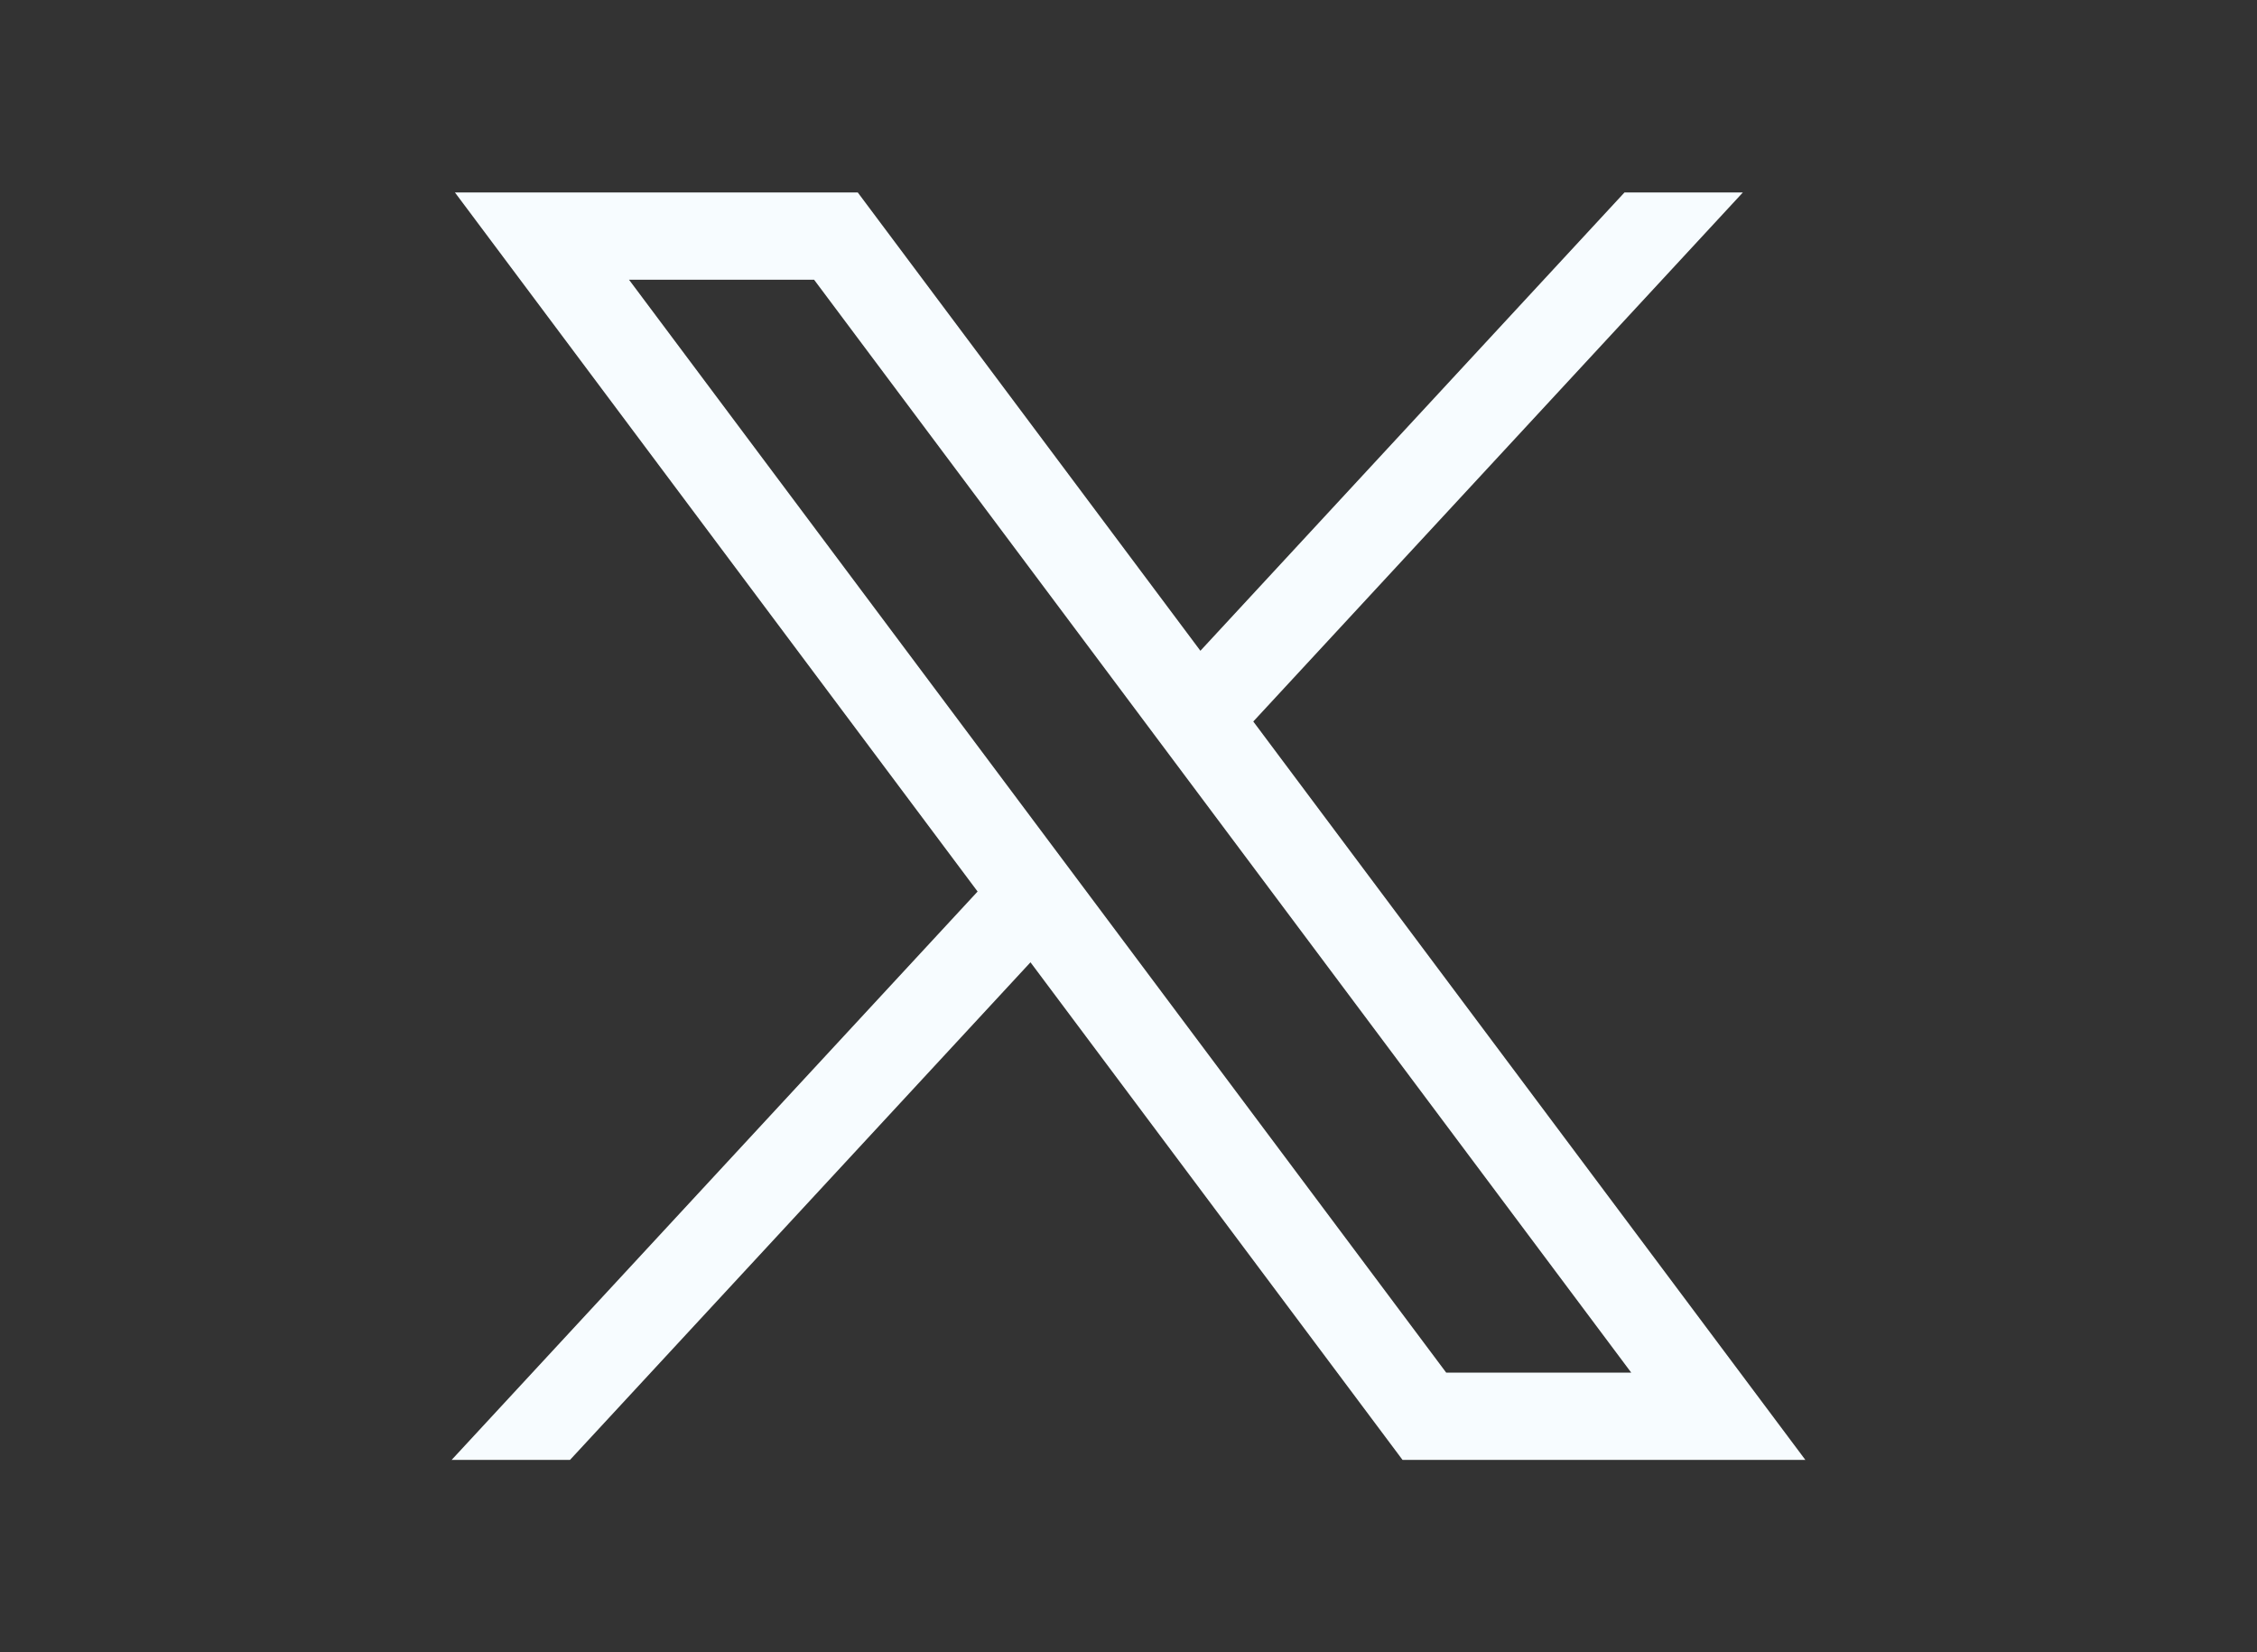 <svg width="56" height="41" viewBox="0 0 56 41" fill="none" xmlns="http://www.w3.org/2000/svg">
<rect x="0" y="0" width="56" height="41" fill="#333333" stroke="none"/>
<path d="M11.288 4.776L24.256 22.122L11.206 36.225H14.143L25.568 23.878L34.799 36.225H44.794L31.096 17.903L43.243 4.776H40.306L29.784 16.148L21.283 4.776H11.288ZM15.607 6.941H20.199L40.474 34.06H35.883L15.607 6.941Z" fill="#F7FCFF"/>
</svg>
